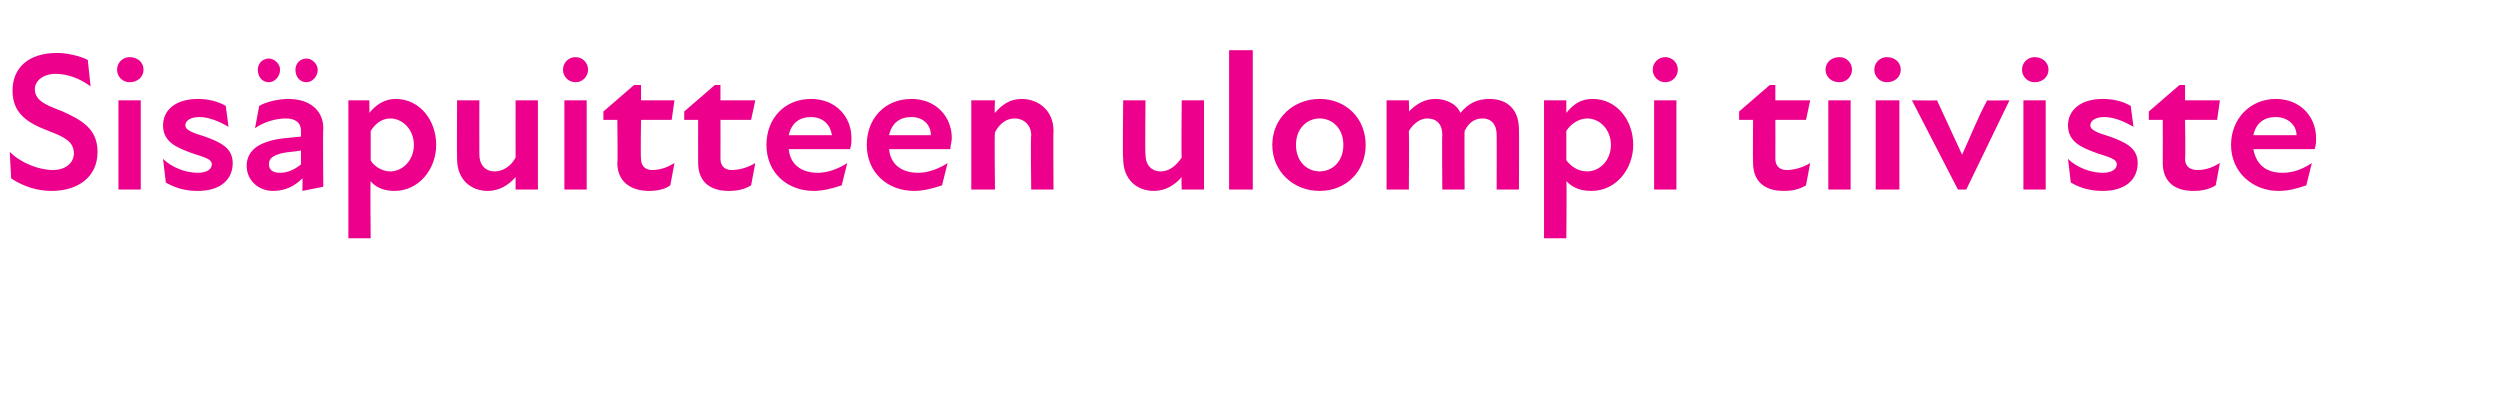 <?xml version="1.0" standalone="no"?>
<!DOCTYPE svg PUBLIC "-//W3C//DTD SVG 1.1//EN" "http://www.w3.org/Graphics/SVG/1.1/DTD/svg11.dtd">
<svg xmlns="http://www.w3.org/2000/svg" version="1.1" width="179.4px" height="29.3px" viewBox="0 -3 179.4 29.3" style="top:-3px">
  <desc>Sis puitteen ulompi tiiviste</desc>
  <defs/>
  <g id="Polygon184985">
    <path d="M 0.8 9.8 C 0.8 9.8 0.7 7.9 0.7 7.9 C 1.5 8.7 2.8 9.2 3.8 9.2 C 4.7 9.2 5.3 8.7 5.3 8 C 5.3 7.1 4.5 6.8 3.5 6.4 C 1.9 5.8 0.9 5.1 0.9 3.5 C 0.9 1.9 2 0.8 4.1 0.8 C 4.8 0.8 5.7 1 6.3 1.3 C 6.3 1.3 6.5 3.2 6.5 3.2 C 5.7 2.6 4.8 2.3 4 2.3 C 3.1 2.3 2.5 2.8 2.5 3.4 C 2.5 4.3 3.5 4.6 4.5 5 C 5.8 5.6 7 6.2 7 7.9 C 7 9.7 5.6 10.7 3.7 10.7 C 2.7 10.7 1.7 10.4 0.8 9.8 Z M 8.5 4.2 L 10.1 4.2 L 10.1 10.6 L 8.5 10.6 L 8.5 4.2 Z M 9.3 1.1 C 9.9 1.1 10.3 1.5 10.3 2 C 10.3 2.5 9.9 2.9 9.3 2.9 C 8.8 2.9 8.4 2.5 8.4 2 C 8.4 1.5 8.8 1.1 9.3 1.1 Z M 11.9 10.1 C 11.9 10.1 11.7 8.4 11.7 8.4 C 12.3 9 13.3 9.4 14.2 9.4 C 14.9 9.4 15.2 9.1 15.2 8.8 C 15.2 8.4 14.7 8.3 13.8 8 C 12.7 7.6 11.7 7.2 11.7 6 C 11.7 4.9 12.6 4.1 14.2 4.1 C 15 4.1 15.7 4.3 16.2 4.6 C 16.2 4.6 16.4 6.1 16.4 6.1 C 15.7 5.7 15 5.4 14.3 5.4 C 13.6 5.4 13.3 5.7 13.3 6 C 13.3 6.3 13.7 6.5 14.7 6.8 C 15.8 7.2 16.7 7.6 16.7 8.7 C 16.7 9.9 15.8 10.7 14.2 10.7 C 13.3 10.7 12.6 10.5 11.9 10.1 Z M 21.7 9.8 C 21.1 10.4 20.4 10.7 19.6 10.7 C 18.5 10.7 17.7 9.9 17.7 8.9 C 17.7 8.1 18.2 7.5 19.1 7.2 C 19.9 6.9 20.8 6.9 21.6 6.8 C 21.6 6.8 21.6 6.4 21.6 6.4 C 21.6 5.8 21.2 5.5 20.5 5.5 C 19.9 5.5 19 5.7 18.3 6.2 C 18.3 6.2 18.6 4.6 18.6 4.6 C 19.1 4.3 20 4.1 20.7 4.1 C 22.2 4.1 23.2 4.9 23.2 6.2 C 23.16 6.2 23.2 10.4 23.2 10.4 L 21.7 10.7 C 21.7 10.7 21.72 9.76 21.7 9.8 Z M 19.3 1.2 C 19.7 1.2 20.1 1.6 20.1 2 C 20.1 2.5 19.7 2.9 19.3 2.9 C 18.8 2.9 18.5 2.5 18.5 2 C 18.5 1.6 18.8 1.2 19.3 1.2 Z M 20.1 9.4 C 20.6 9.4 21.1 9.2 21.6 8.8 C 21.6 8.8 21.6 7.8 21.6 7.8 C 21.1 7.9 20.6 7.9 20.2 8 C 19.5 8.2 19.3 8.4 19.3 8.8 C 19.3 9.2 19.6 9.4 20.1 9.4 Z M 22 1.2 C 22.4 1.2 22.8 1.6 22.8 2 C 22.8 2.5 22.4 2.9 22 2.9 C 21.5 2.9 21.2 2.5 21.2 2 C 21.2 1.6 21.5 1.2 22 1.2 Z M 28.3 10.7 C 27.5 10.7 26.9 10.4 26.6 10 C 26.56 10.02 26.6 14.1 26.6 14.1 L 25 14.1 L 25 4.2 L 26.5 4.2 C 26.5 4.2 26.52 5.1 26.5 5.1 C 27 4.5 27.6 4.1 28.4 4.1 C 30.1 4.1 31.3 5.6 31.3 7.4 C 31.3 9.1 30.1 10.7 28.3 10.7 Z M 28 9.3 C 28.9 9.3 29.7 8.5 29.7 7.4 C 29.7 6.3 28.9 5.5 28 5.5 C 27.4 5.5 26.9 5.9 26.6 6.4 C 26.6 6.4 26.6 8.5 26.6 8.5 C 26.8 8.9 27.4 9.3 28 9.3 Z M 35.5 9.3 C 36.1 9.3 36.7 8.9 37 8.3 C 36.99 8.29 37 4.2 37 4.2 L 38.6 4.2 L 38.6 10.6 L 37 10.6 C 37 10.6 36.99 9.71 37 9.7 C 36.5 10.3 35.8 10.7 35 10.7 C 33.8 10.7 32.8 9.9 32.8 8.4 C 32.78 8.42 32.8 4.2 32.8 4.2 L 34.4 4.2 C 34.4 4.2 34.39 8.08 34.4 8.1 C 34.4 8.8 34.8 9.3 35.5 9.3 Z M 40.5 4.2 L 42.1 4.2 L 42.1 10.6 L 40.5 10.6 L 40.5 4.2 Z M 41.3 1.1 C 41.8 1.1 42.2 1.5 42.2 2 C 42.2 2.5 41.8 2.9 41.3 2.9 C 40.8 2.9 40.4 2.5 40.4 2 C 40.4 1.5 40.8 1.1 41.3 1.1 Z M 44.3 8.7 C 44.34 8.68 44.3 5.6 44.3 5.6 L 43.3 5.6 L 43.3 5 L 45.5 3.1 L 46 3.1 L 46 4.2 L 48.4 4.2 L 48.2 5.6 L 46 5.6 C 46 5.6 45.96 8.41 46 8.4 C 46 8.9 46.3 9.2 46.8 9.2 C 47.4 9.2 47.9 9 48.4 8.7 C 48.4 8.7 48.1 10.3 48.1 10.3 C 47.7 10.6 47.1 10.7 46.6 10.7 C 45.1 10.7 44.3 9.9 44.3 8.7 Z M 50.1 8.7 C 50.09 8.68 50.1 5.6 50.1 5.6 L 49.1 5.6 L 49.1 5 L 51.3 3.1 L 51.7 3.1 L 51.7 4.2 L 54.2 4.2 L 53.9 5.6 L 51.7 5.6 C 51.7 5.6 51.71 8.41 51.7 8.4 C 51.7 8.9 52 9.2 52.5 9.2 C 53.1 9.2 53.7 9 54.2 8.7 C 54.2 8.7 53.9 10.3 53.9 10.3 C 53.4 10.6 52.9 10.7 52.3 10.7 C 50.8 10.7 50.1 9.9 50.1 8.7 Z M 55 7.4 C 55 5.5 56.3 4.1 58.2 4.1 C 60 4.1 61.1 5.4 61.1 6.9 C 61.1 7.2 61.1 7.4 61 7.7 C 61 7.7 56.6 7.7 56.6 7.7 C 56.7 8.8 57.5 9.4 58.7 9.4 C 59.4 9.4 60.2 9.1 60.8 8.7 C 60.8 8.7 60.4 10.3 60.4 10.3 C 59.8 10.5 59.1 10.7 58.4 10.7 C 56.5 10.7 55 9.4 55 7.4 Z M 59.7 6.7 C 59.6 6 59.1 5.4 58.2 5.4 C 57.4 5.4 56.8 5.8 56.6 6.7 C 56.6 6.7 59.7 6.7 59.7 6.7 Z M 62.2 7.4 C 62.2 5.5 63.5 4.1 65.4 4.1 C 67.2 4.1 68.3 5.4 68.3 6.9 C 68.3 7.2 68.2 7.4 68.2 7.7 C 68.2 7.7 63.8 7.7 63.8 7.7 C 63.9 8.8 64.7 9.4 65.9 9.4 C 66.6 9.4 67.4 9.1 68 8.7 C 68 8.7 67.6 10.3 67.6 10.3 C 67 10.5 66.3 10.7 65.6 10.7 C 63.7 10.7 62.2 9.4 62.2 7.4 Z M 66.8 6.7 C 66.8 6 66.3 5.4 65.4 5.4 C 64.6 5.4 64 5.8 63.8 6.7 C 63.8 6.7 66.8 6.7 66.8 6.7 Z M 72.8 5.5 C 72.2 5.5 71.7 5.9 71.4 6.5 C 71.35 6.5 71.4 10.6 71.4 10.6 L 69.7 10.6 L 69.7 4.2 L 71.4 4.2 C 71.4 4.2 71.35 5.09 71.4 5.1 C 71.9 4.5 72.5 4.1 73.3 4.1 C 74.5 4.1 75.6 4.9 75.6 6.4 C 75.57 6.37 75.6 10.6 75.6 10.6 L 74 10.6 C 74 10.6 73.95 6.71 74 6.7 C 74 6 73.5 5.5 72.8 5.5 Z M 83.3 9.3 C 83.9 9.3 84.4 8.9 84.8 8.3 C 84.76 8.29 84.8 4.2 84.8 4.2 L 86.4 4.2 L 86.4 10.6 L 84.8 10.6 C 84.8 10.6 84.76 9.71 84.8 9.7 C 84.3 10.3 83.6 10.7 82.8 10.7 C 81.6 10.7 80.6 9.9 80.6 8.4 C 80.55 8.42 80.6 4.2 80.6 4.2 L 82.2 4.2 C 82.2 4.2 82.16 8.08 82.2 8.1 C 82.2 8.8 82.6 9.3 83.3 9.3 Z M 88.2 0.6 L 89.9 0.6 L 89.9 10.6 L 88.2 10.6 L 88.2 0.6 Z M 91.3 7.4 C 91.3 5.5 92.8 4.1 94.7 4.1 C 96.6 4.1 98 5.5 98 7.4 C 98 9.3 96.6 10.7 94.7 10.7 C 92.8 10.7 91.3 9.3 91.3 7.4 Z M 94.7 9.3 C 95.6 9.3 96.4 8.6 96.4 7.4 C 96.4 6.2 95.6 5.5 94.7 5.5 C 93.8 5.5 93 6.2 93 7.4 C 93 8.6 93.8 9.3 94.7 9.3 Z M 99.5 4.2 L 101.1 4.2 C 101.1 4.2 101.13 5.04 101.1 5 C 101.6 4.5 102.2 4.1 103 4.1 C 103.7 4.1 104.5 4.4 104.8 5.1 C 105.4 4.4 106 4.1 106.9 4.1 C 108 4.1 109 4.7 109 6.3 C 109.02 6.34 109 10.6 109 10.6 L 107.4 10.6 C 107.4 10.6 107.41 6.68 107.4 6.7 C 107.4 5.8 106.9 5.5 106.4 5.5 C 105.8 5.5 105.4 5.8 105.1 6.4 C 105.08 6.37 105.1 10.6 105.1 10.6 L 103.5 10.6 C 103.5 10.6 103.47 6.68 103.5 6.7 C 103.5 5.8 103 5.5 102.4 5.5 C 101.9 5.5 101.4 5.9 101.1 6.4 C 101.13 6.43 101.1 10.6 101.1 10.6 L 99.5 10.6 L 99.5 4.2 Z M 114.2 10.7 C 113.3 10.7 112.8 10.4 112.4 10 C 112.44 10.02 112.4 14.1 112.4 14.1 L 110.8 14.1 L 110.8 4.2 L 112.4 4.2 C 112.4 4.2 112.4 5.1 112.4 5.1 C 112.9 4.5 113.4 4.1 114.3 4.1 C 116 4.1 117.2 5.6 117.2 7.4 C 117.2 9.1 116 10.7 114.2 10.7 Z M 113.9 9.3 C 114.8 9.3 115.6 8.5 115.6 7.4 C 115.6 6.3 114.8 5.5 113.9 5.5 C 113.3 5.5 112.7 5.9 112.4 6.4 C 112.4 6.4 112.4 8.5 112.4 8.5 C 112.7 8.9 113.2 9.3 113.9 9.3 Z M 118.7 4.2 L 120.3 4.2 L 120.3 10.6 L 118.7 10.6 L 118.7 4.2 Z M 119.5 1.1 C 120 1.1 120.4 1.5 120.4 2 C 120.4 2.5 120 2.9 119.5 2.9 C 119 2.9 118.6 2.5 118.6 2 C 118.6 1.5 119 1.1 119.5 1.1 Z M 125.8 8.7 C 125.78 8.68 125.8 5.6 125.8 5.6 L 124.8 5.6 L 124.8 5 L 127 3.1 L 127.4 3.1 L 127.4 4.2 L 129.9 4.2 L 129.6 5.6 L 127.4 5.6 C 127.4 5.6 127.41 8.41 127.4 8.4 C 127.4 8.9 127.7 9.2 128.2 9.2 C 128.8 9.2 129.4 9 129.9 8.7 C 129.9 8.7 129.6 10.3 129.6 10.3 C 129.1 10.6 128.6 10.7 128 10.7 C 126.5 10.7 125.8 9.9 125.8 8.7 Z M 131.2 4.2 L 132.8 4.2 L 132.8 10.6 L 131.2 10.6 L 131.2 4.2 Z M 132 1.1 C 132.5 1.1 132.9 1.5 132.9 2 C 132.9 2.5 132.5 2.9 132 2.9 C 131.4 2.9 131 2.5 131 2 C 131 1.5 131.4 1.1 132 1.1 Z M 134.6 4.2 L 136.3 4.2 L 136.3 10.6 L 134.6 10.6 L 134.6 4.2 Z M 135.4 1.1 C 136 1.1 136.4 1.5 136.4 2 C 136.4 2.5 136 2.9 135.4 2.9 C 134.9 2.9 134.5 2.5 134.5 2 C 134.5 1.5 134.9 1.1 135.4 1.1 Z M 137.2 4.2 C 137.2 4.2 139.02 4.22 139 4.2 C 139.6 5.5 140.2 6.8 140.8 8.1 C 140.8 8.1 140.8 8.1 140.8 8.1 C 141.4 6.8 141.9 5.5 142.6 4.2 C 142.55 4.22 144.2 4.2 144.2 4.2 L 141.1 10.6 L 140.5 10.6 L 137.2 4.2 Z M 145.2 4.2 L 146.8 4.2 L 146.8 10.6 L 145.2 10.6 L 145.2 4.2 Z M 146 1.1 C 146.6 1.1 147 1.5 147 2 C 147 2.5 146.6 2.9 146 2.9 C 145.5 2.9 145.1 2.5 145.1 2 C 145.1 1.5 145.5 1.1 146 1.1 Z M 148.6 10.1 C 148.6 10.1 148.4 8.4 148.4 8.4 C 149 9 150 9.4 150.9 9.4 C 151.6 9.4 151.9 9.1 151.9 8.8 C 151.9 8.4 151.4 8.3 150.5 8 C 149.4 7.6 148.4 7.2 148.4 6 C 148.4 4.9 149.3 4.1 150.9 4.1 C 151.7 4.1 152.4 4.3 152.9 4.6 C 152.9 4.6 153.1 6.1 153.1 6.1 C 152.4 5.7 151.7 5.4 151 5.4 C 150.3 5.4 150 5.7 150 6 C 150 6.3 150.4 6.5 151.4 6.8 C 152.5 7.2 153.4 7.6 153.4 8.7 C 153.4 9.9 152.5 10.7 150.9 10.7 C 150 10.7 149.3 10.5 148.6 10.1 Z M 155.2 8.7 C 155.21 8.68 155.2 5.6 155.2 5.6 L 154.2 5.6 L 154.2 5 L 156.4 3.1 L 156.8 3.1 L 156.8 4.2 L 159.3 4.2 L 159.1 5.6 L 156.8 5.6 C 156.8 5.6 156.84 8.41 156.8 8.4 C 156.8 8.9 157.1 9.2 157.7 9.2 C 158.3 9.2 158.8 9 159.3 8.7 C 159.3 8.7 159 10.3 159 10.3 C 158.5 10.6 158 10.7 157.4 10.7 C 155.9 10.7 155.2 9.9 155.2 8.7 Z M 160.1 7.4 C 160.1 5.5 161.5 4.1 163.3 4.1 C 165.1 4.1 166.2 5.4 166.2 6.9 C 166.2 7.2 166.2 7.4 166.1 7.7 C 166.1 7.7 161.7 7.7 161.7 7.7 C 161.9 8.8 162.6 9.4 163.8 9.4 C 164.6 9.4 165.3 9.1 165.9 8.7 C 165.9 8.7 165.5 10.3 165.5 10.3 C 164.9 10.5 164.3 10.7 163.5 10.7 C 161.7 10.7 160.1 9.4 160.1 7.4 Z M 164.8 6.7 C 164.8 6 164.2 5.4 163.3 5.4 C 162.5 5.4 161.9 5.8 161.7 6.7 C 161.7 6.7 164.8 6.7 164.8 6.7 Z " stroke="none" fill="#ec008c"/>
  </g>
</svg>
